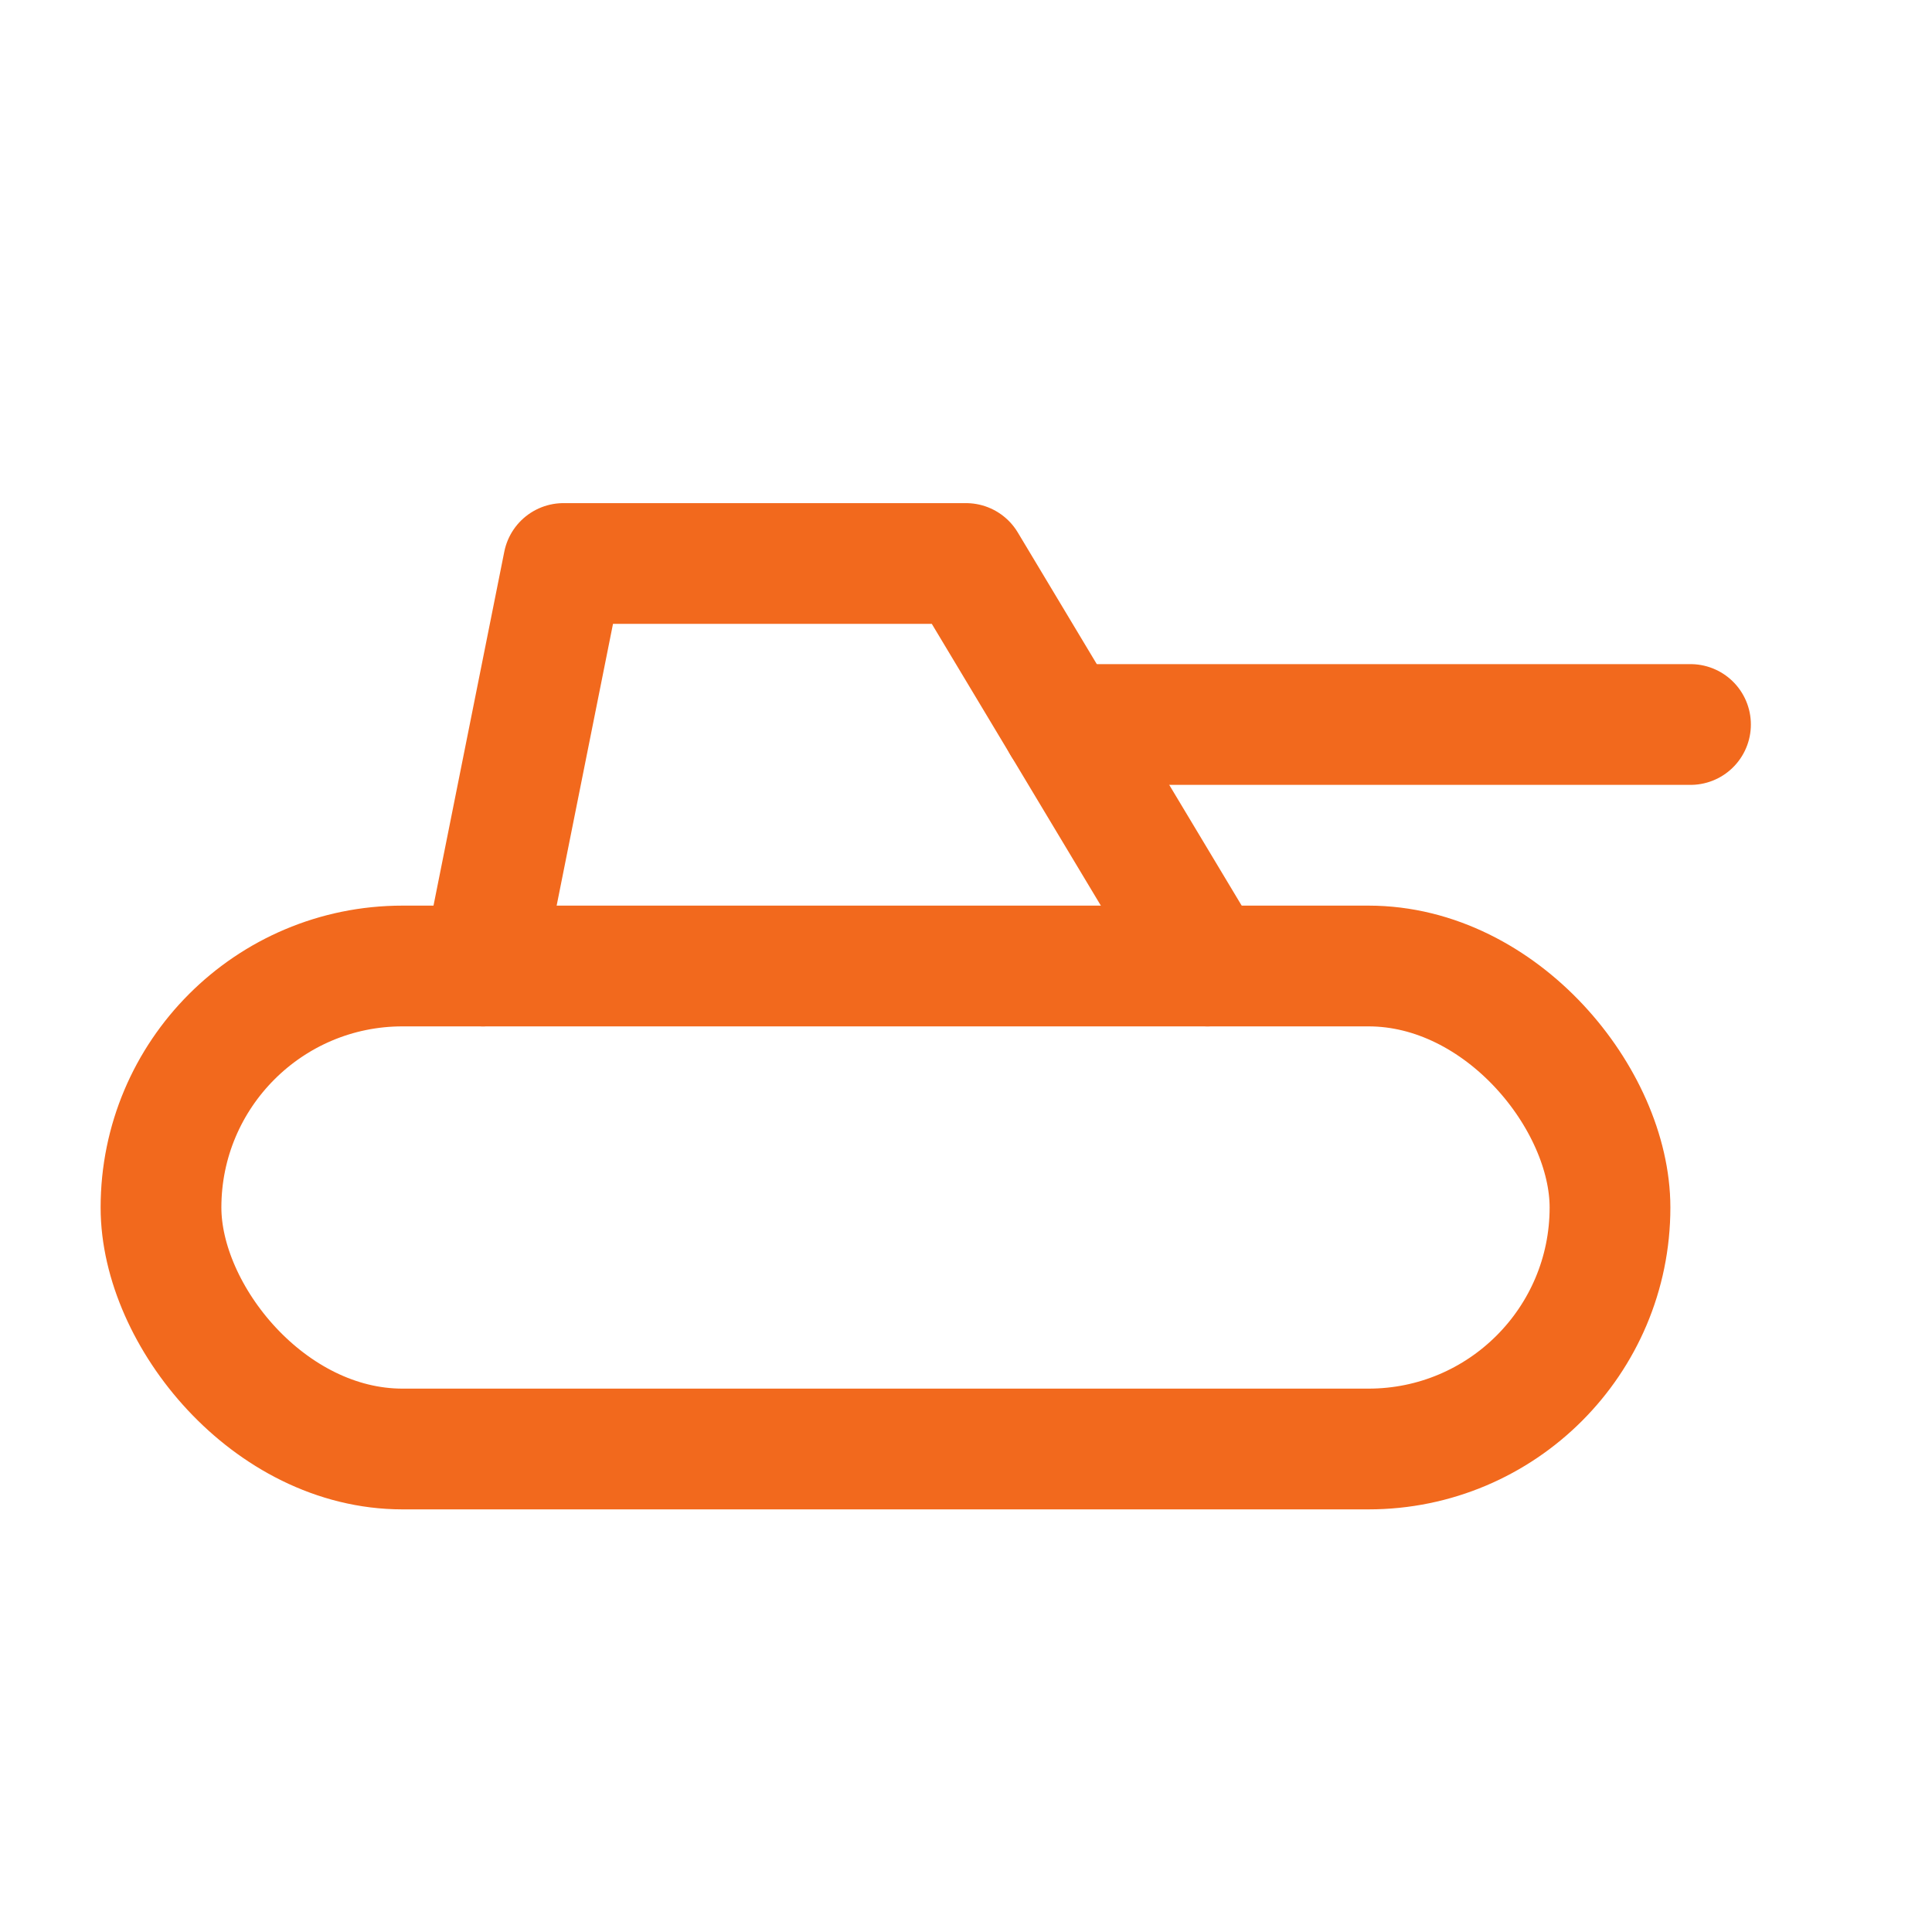 <svg xmlns="http://www.w3.org/2000/svg" class="icon icon-tabler icon-tabler-tank" viewBox="0 0 24 24" stroke-width="1.5" stroke="#f2691d" fill="none" stroke-linecap="round" stroke-linejoin="round">
  <path stroke="none" d="M0 0h24v24H0z" fill="none"/>
  <rect x="2" y="12" width="18" height="6" rx="3" />
  <path d="M6 12l1 -5h5l3 5" />
  <line x1="21" y1="9" x2="13.2" y2="9" />
</svg>